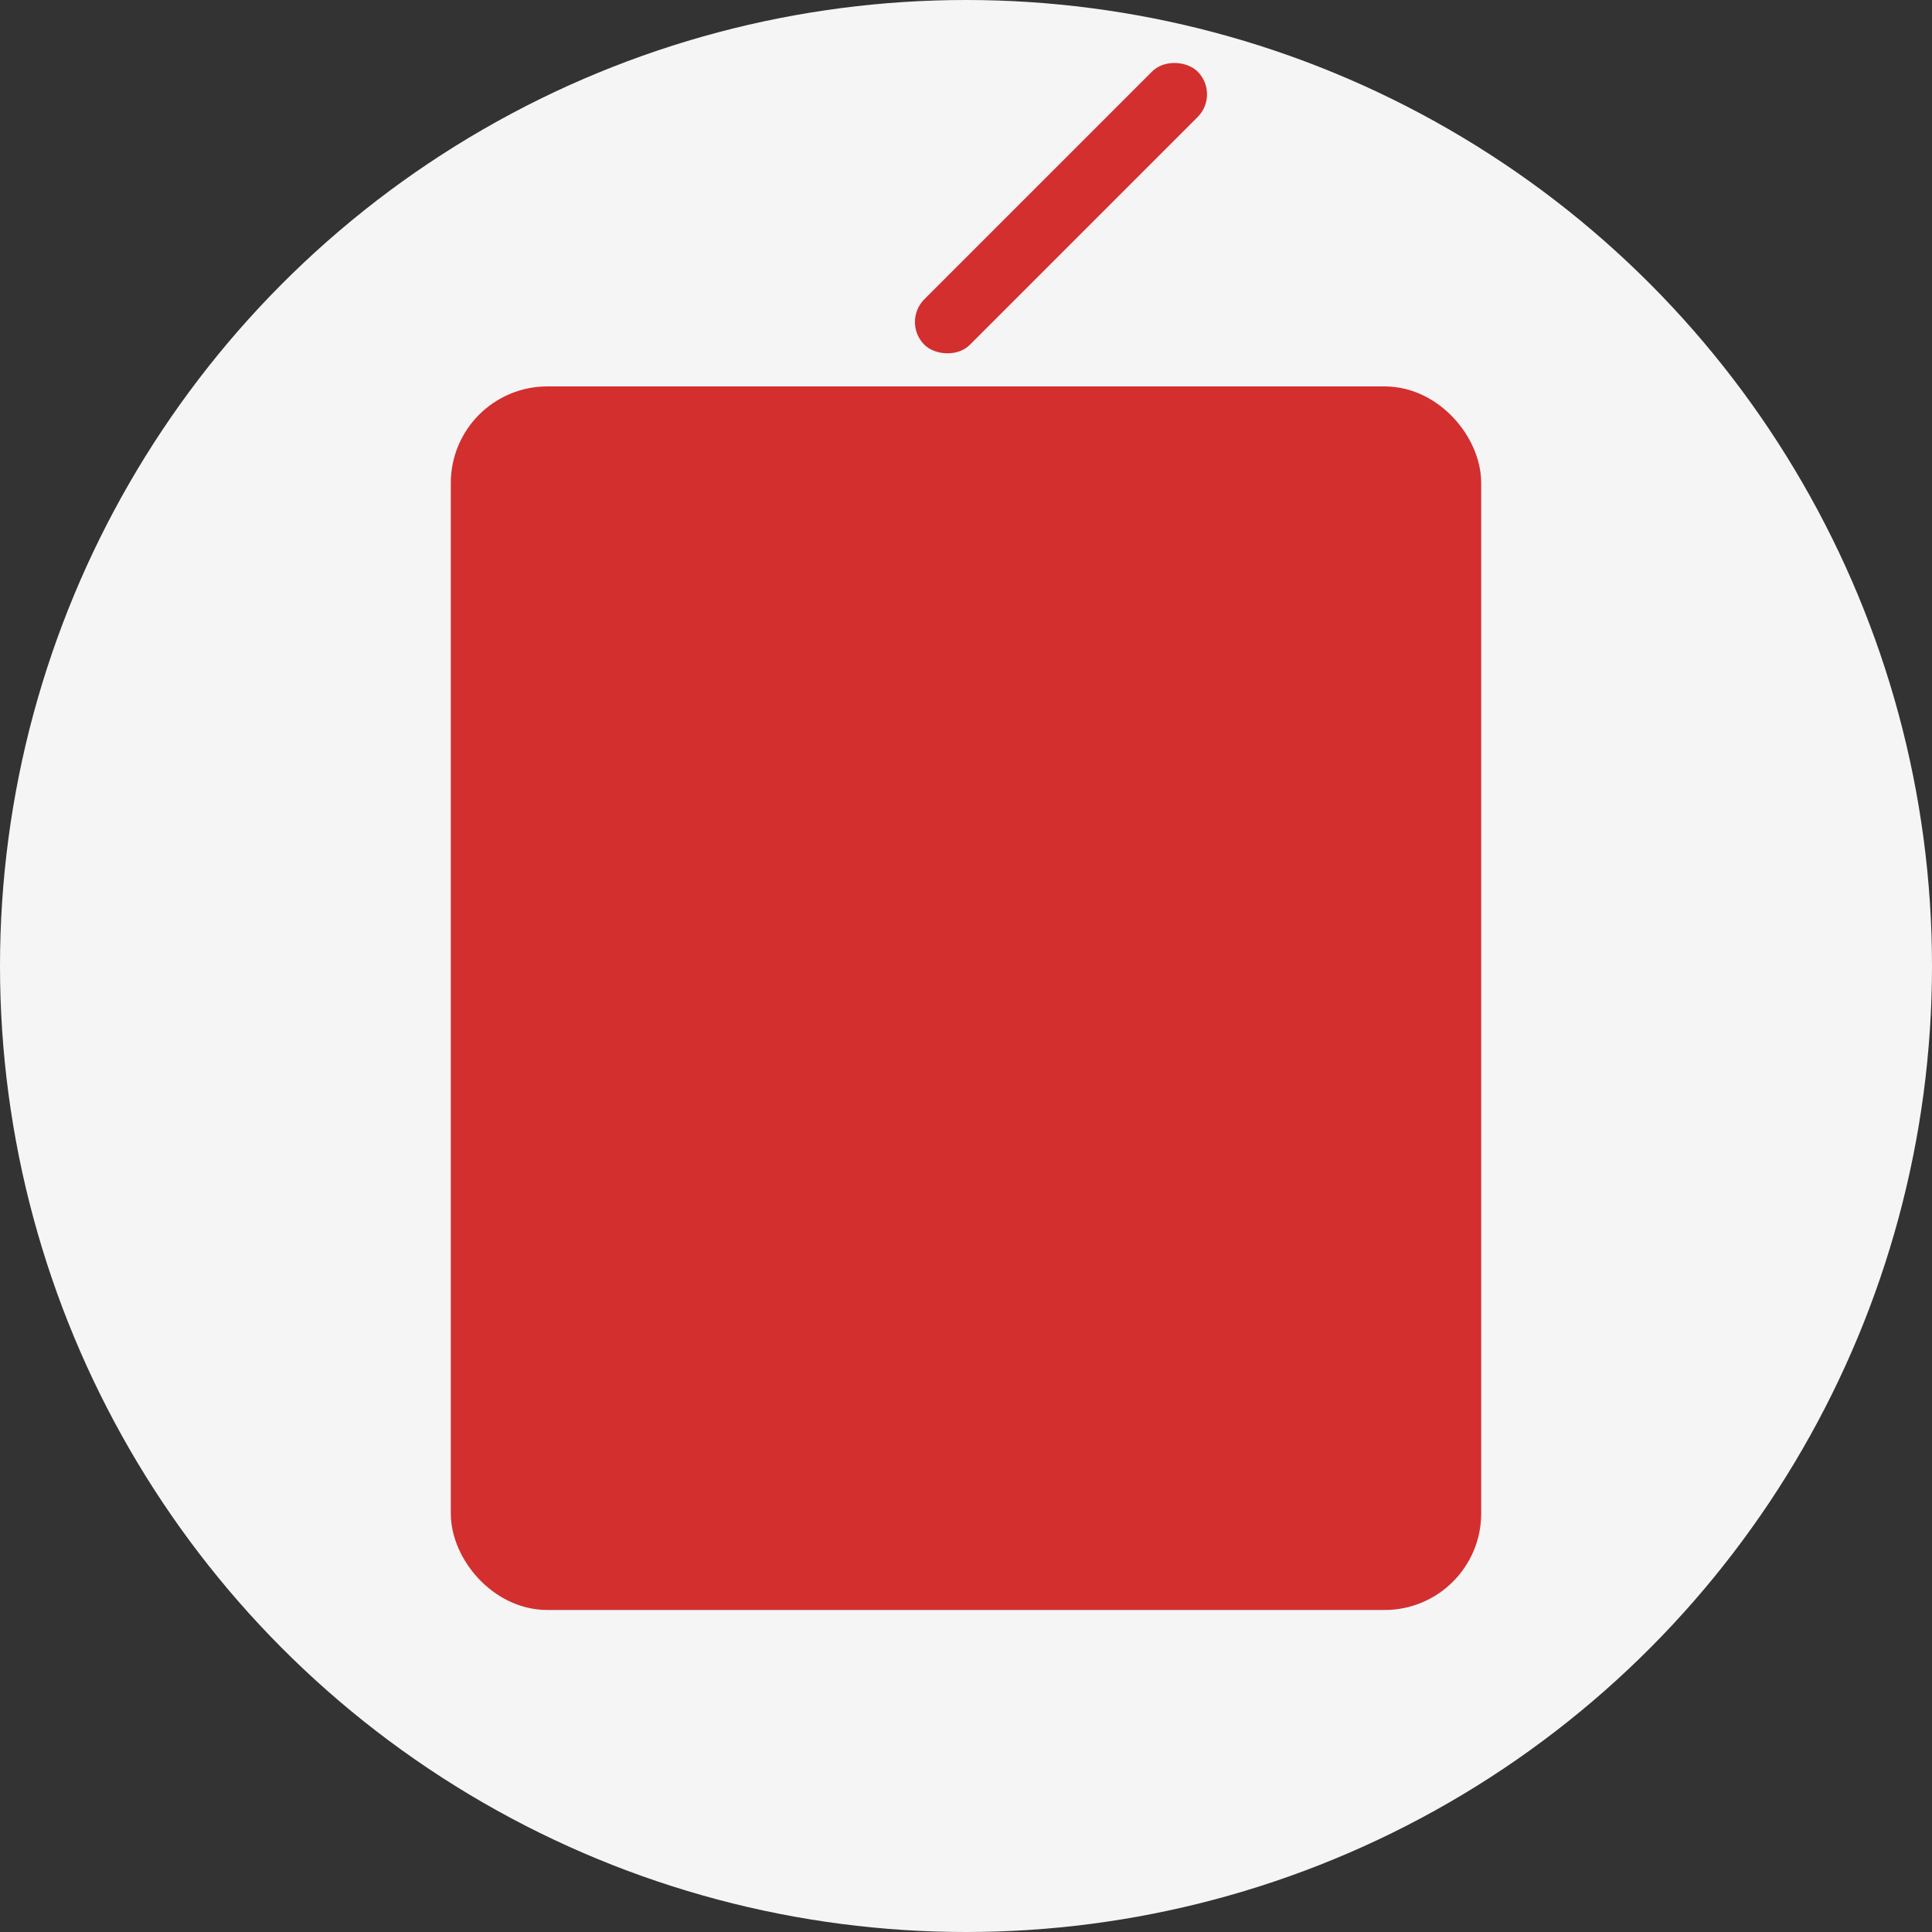 <svg xmlns="http://www.w3.org/2000/svg" width="60" height="60" viewBox="0 0 60 60">
  <rect x="0" y="0" width="60" height="60" fill="#333333" stroke="none"/>
  <defs>
    <style>
      .bg-circle { fill: #f5f5f5; }
      .icon-color { fill: #d32f2f; }
      .icon-color-light { fill: #d32f2f; fill-opacity: 0.2; }
      .icon-white { fill: #ffffff; }
    </style>
  </defs>
  
  <!-- Background circle -->
  <circle class="bg-circle" cx="30" cy="30" r="30"/>
  
  <!-- Notebook base -->
  <rect class="icon-color-light" x="15" y="13" width="30" height="36" rx="2"/>
  <rect class="icon-color" x="15" y="13" width="30" height="36" rx="2" fill="none" stroke="#d32f2f" stroke-width="2"/>
  
  <!-- Notebook spiral binding -->
  <line x1="20" y1="13" x2="20" y2="49" stroke="#d32f2f" stroke-width="1" stroke-dasharray="2,2"/>
  
  <!-- Notebook lines -->
  <line x1="25" y1="23" x2="40" y2="23" stroke="#d32f2f" stroke-width="1"/>
  <line x1="25" y1="30" x2="40" y2="30" stroke="#d32f2f" stroke-width="1"/>
  <line x1="25" y1="37" x2="40" y2="37" stroke="#d32f2f" stroke-width="1"/>
  
  <!-- Pen -->
  <rect class="icon-color" x="28" y="10" width="12" height="2" rx="1" transform="rotate(-45 28 10)"/>
</svg>
